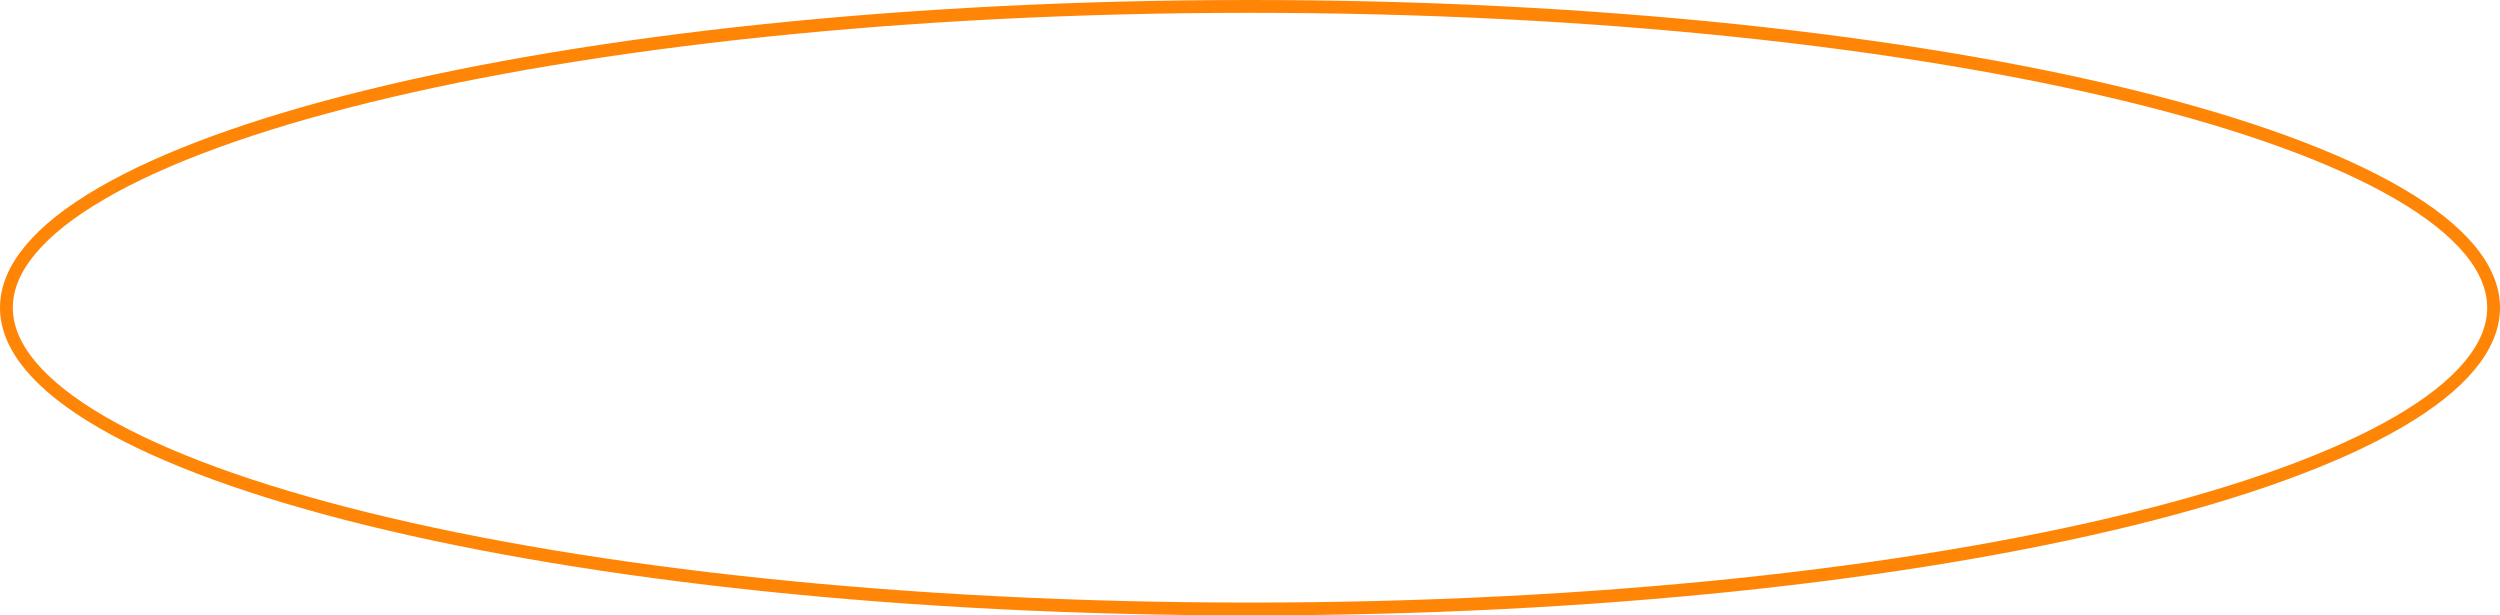 <?xml version="1.0" encoding="UTF-8"?> <svg xmlns="http://www.w3.org/2000/svg" width="195" height="48" viewBox="0 0 195 48" fill="none"> <path d="M194.5 24C194.5 27.024 191.997 30.052 187.086 32.91C182.212 35.747 175.125 38.319 166.323 40.485C148.729 44.816 124.396 47.5 97.5 47.5C70.604 47.5 46.271 44.816 28.677 40.485C19.875 38.319 12.788 35.747 7.914 32.91C3.003 30.052 0.5 27.024 0.5 24C0.5 20.976 3.003 17.948 7.914 15.09C12.788 12.253 19.875 9.681 28.677 7.515C46.271 3.184 70.604 0.5 97.5 0.5C124.396 0.5 148.729 3.184 166.323 7.515C175.125 9.681 182.212 12.253 187.086 15.09C191.997 17.948 194.5 20.976 194.5 24Z" stroke="#FF8506"></path> </svg> 